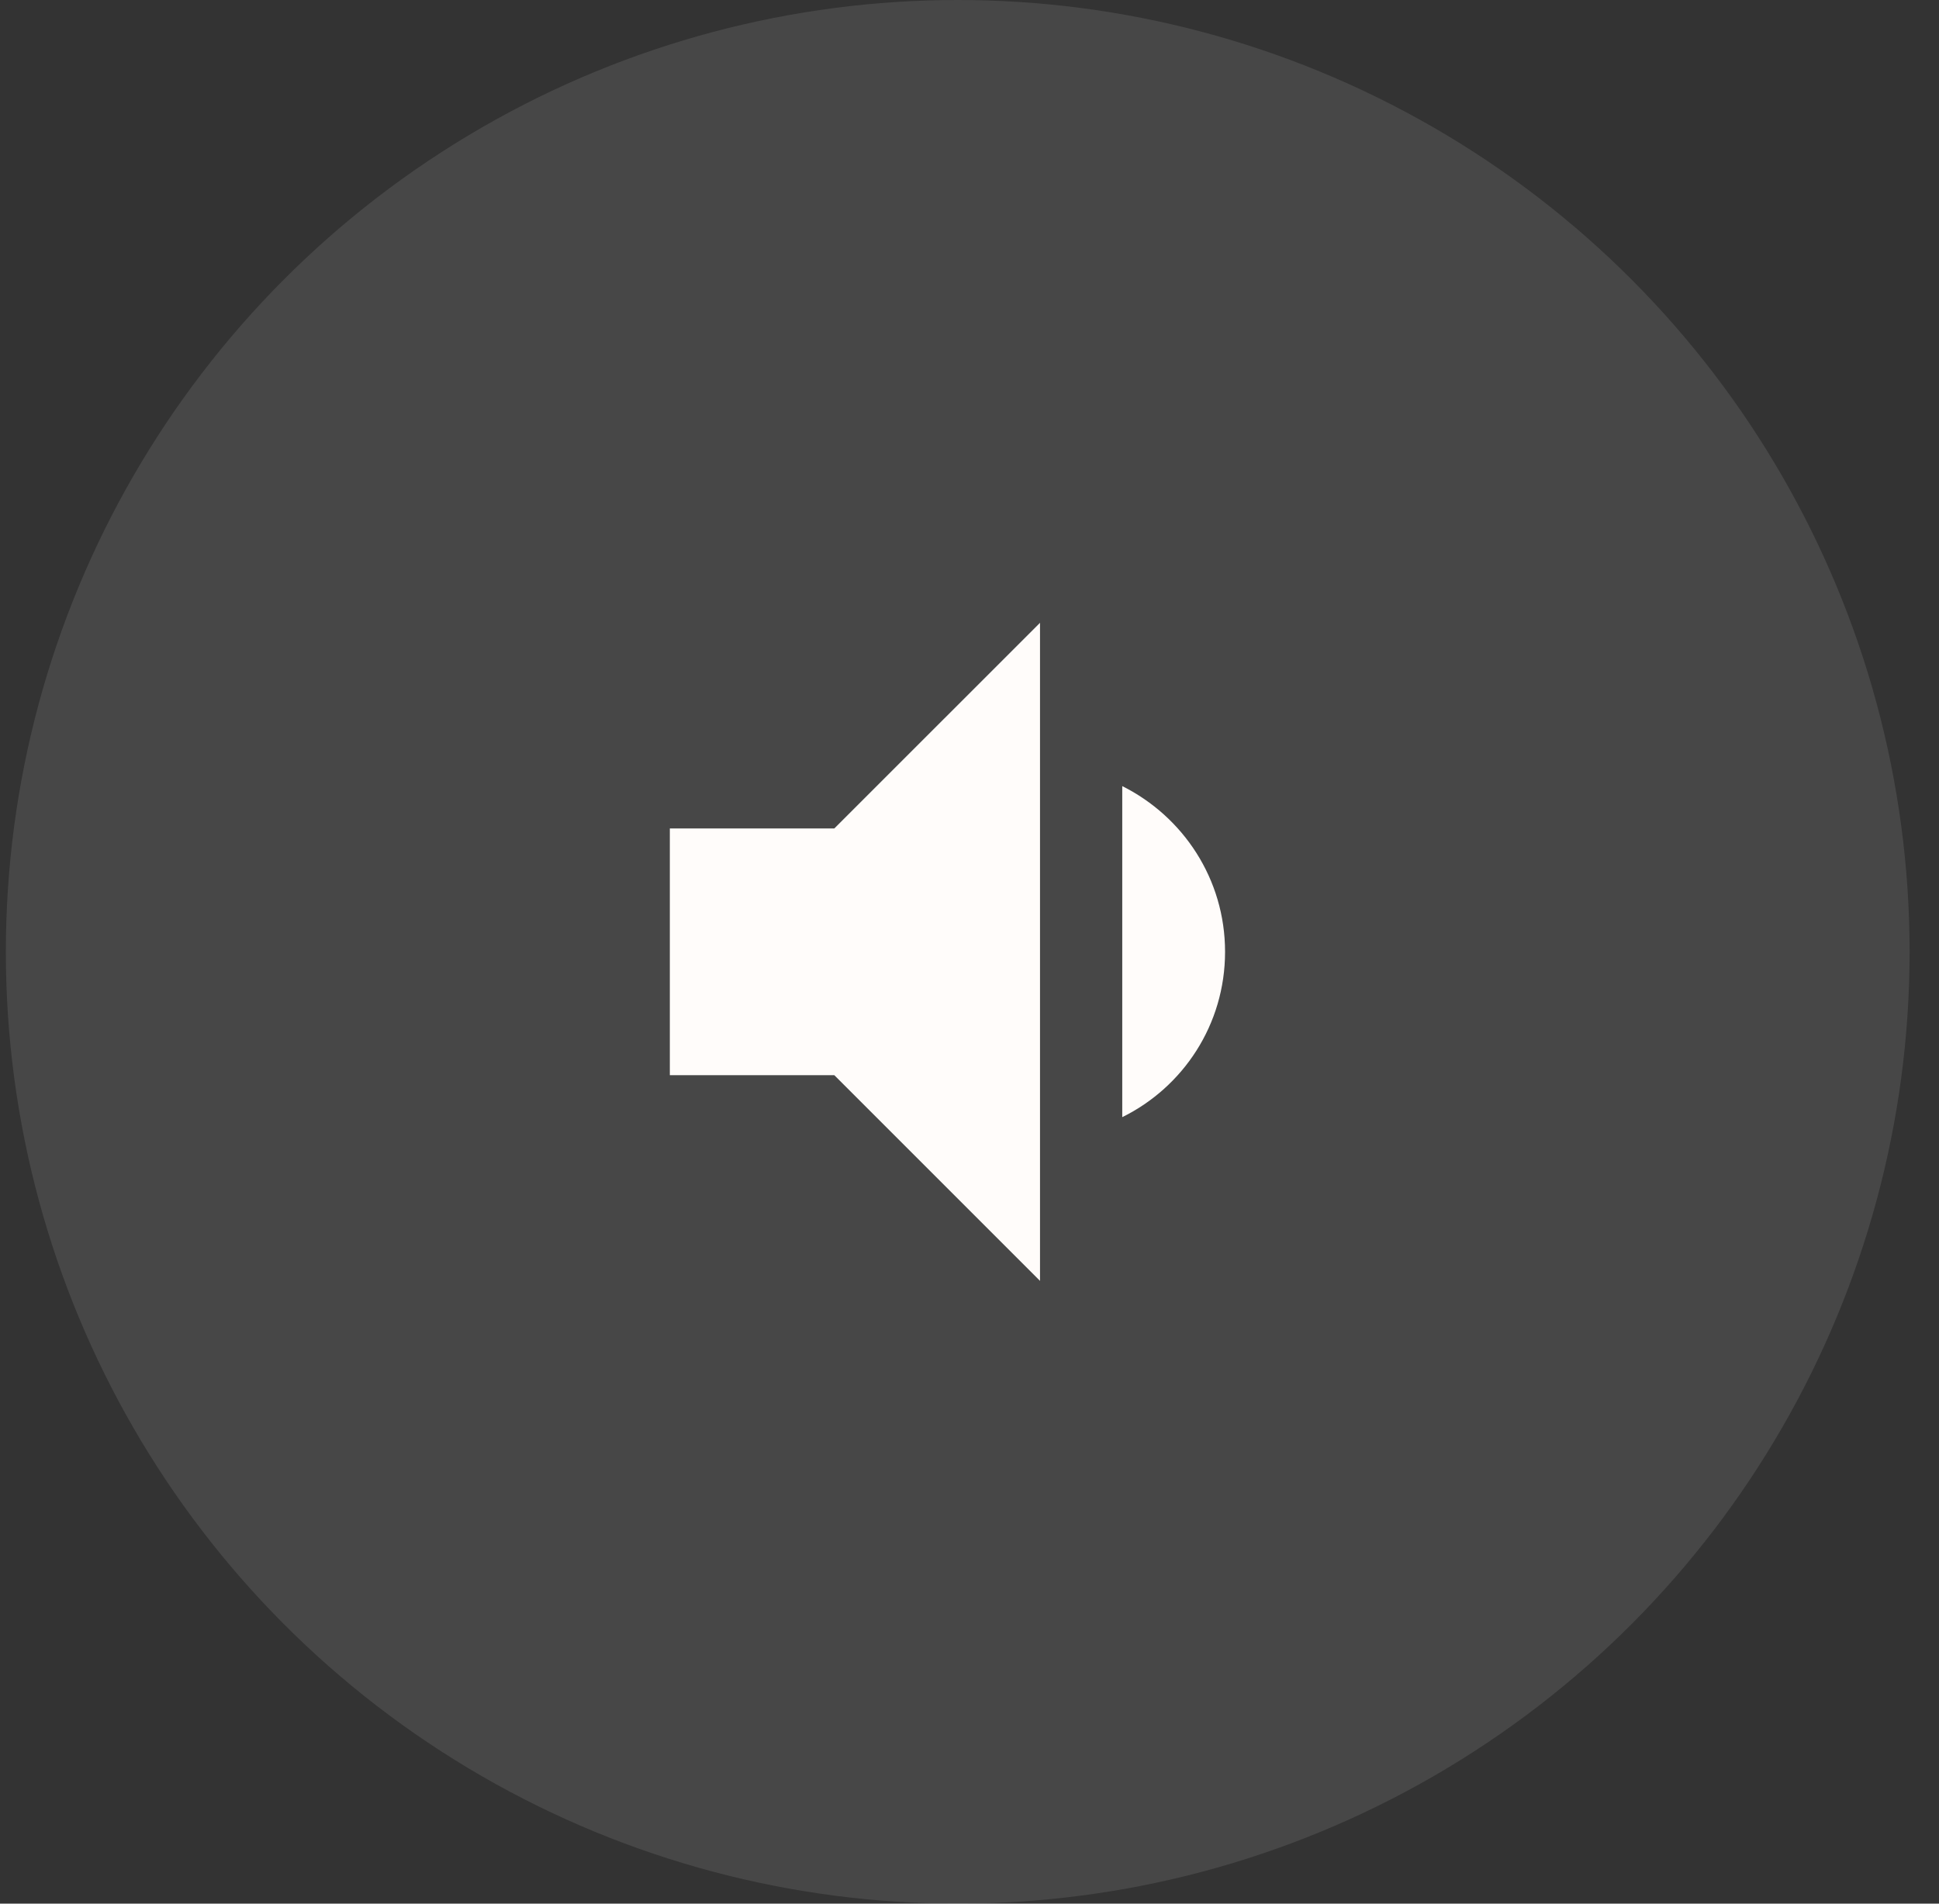 <svg width="55" height="54" viewBox="0 0 55 54" fill="none" xmlns="http://www.w3.org/2000/svg">
<rect x="0" y="0" width="55" height="54" fill="#333333" stroke="none"/>
<circle cx="27.166" cy="27" r="27" fill="#FFFCFA" fill-opacity="0.1"/>
<g clip-path="url(#clip0_2304_8057)">
<path d="M34.749 27C34.749 24.935 33.559 23.162 31.833 22.299V31.69C33.559 30.839 34.749 29.065 34.749 27ZM19 23.5V30.5H23.666L29.5 36.334V17.667L23.666 23.5H19Z" fill="#FFFCFA"/>
</g>
<defs>
<clipPath id="clip0_2304_8057">
<rect width="28" height="28" fill="white" transform="translate(13.166 13)"/>
</clipPath>
</defs>
</svg>
